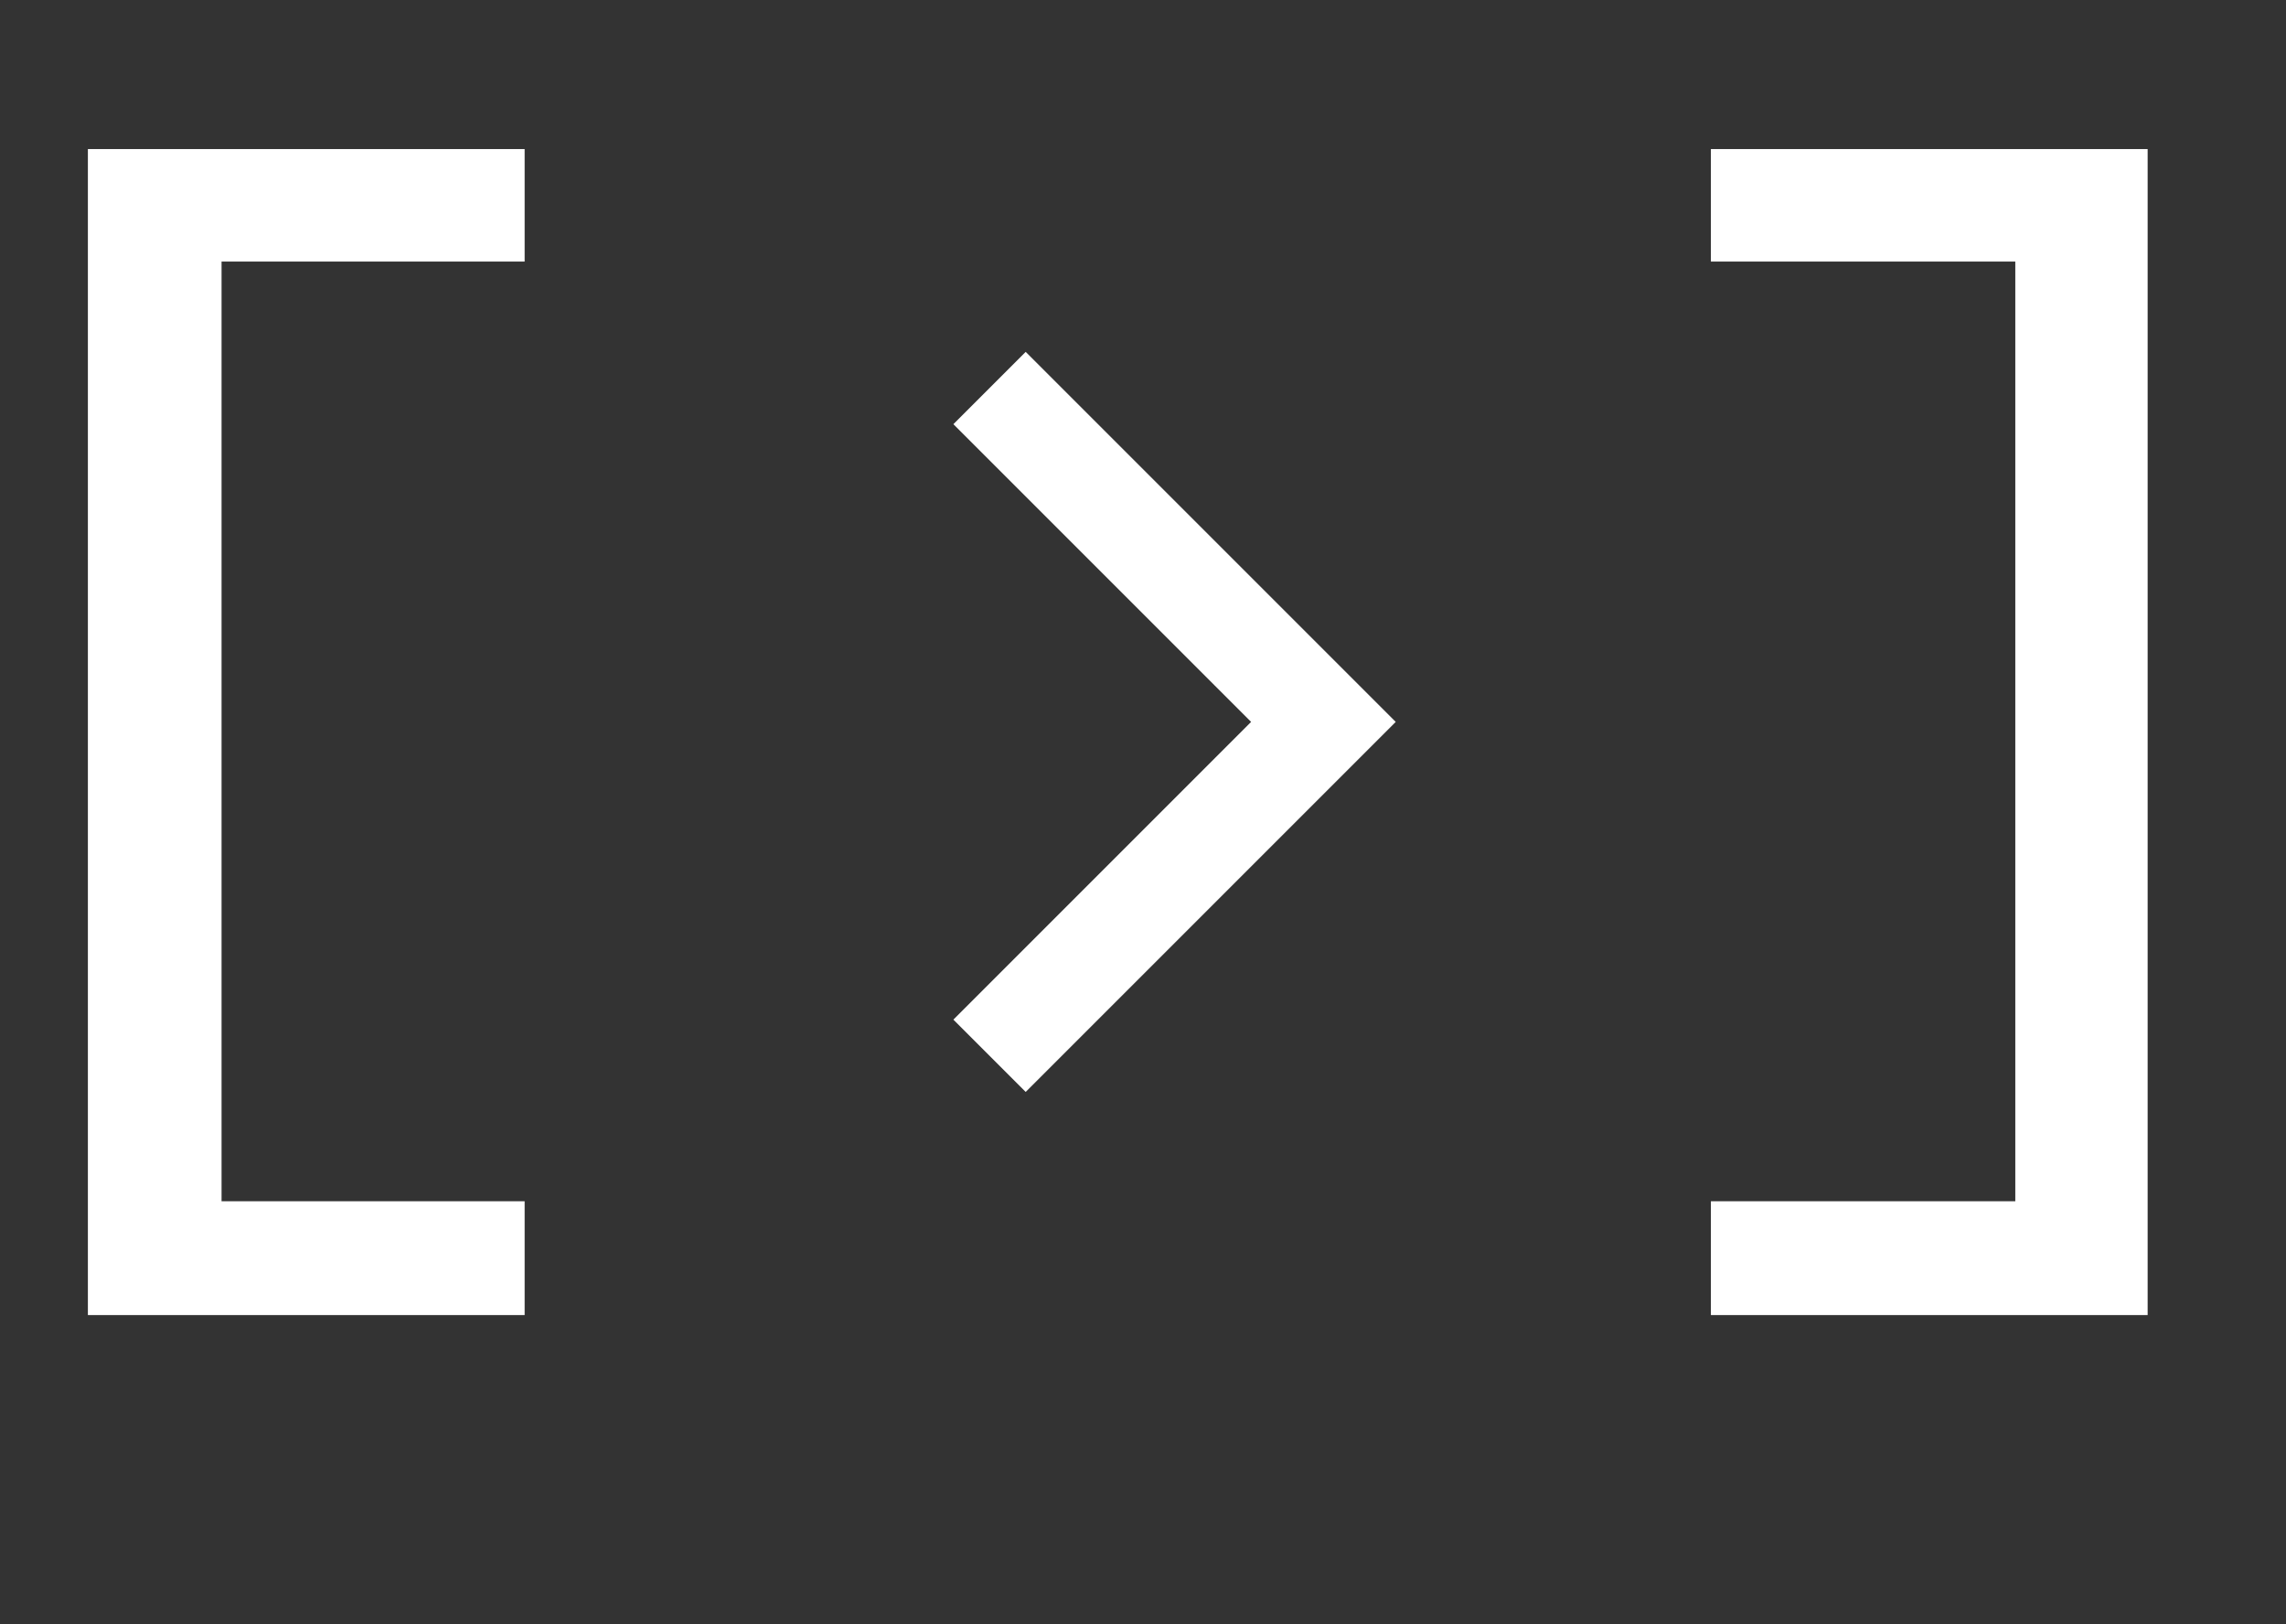 <?xml version="1.0" encoding="UTF-8"?> <svg xmlns="http://www.w3.org/2000/svg" width="38" height="27" viewBox="0 0 38 27" fill="none"><rect x="0" y="0" width="38" height="27" fill="#333333" stroke="none"/><path d="M8.721 2.478V4.348H3.683V19.968H8.721V21.86H1.461V2.478H8.721ZM35.7 2.478V21.86H28.44V19.968H33.5V4.348H28.44V2.478H35.7Z" fill="white"></path><path d="M16.449 6.45L21.999 12L16.449 17.55" stroke="white" stroke-width="1.7"></path></svg> 